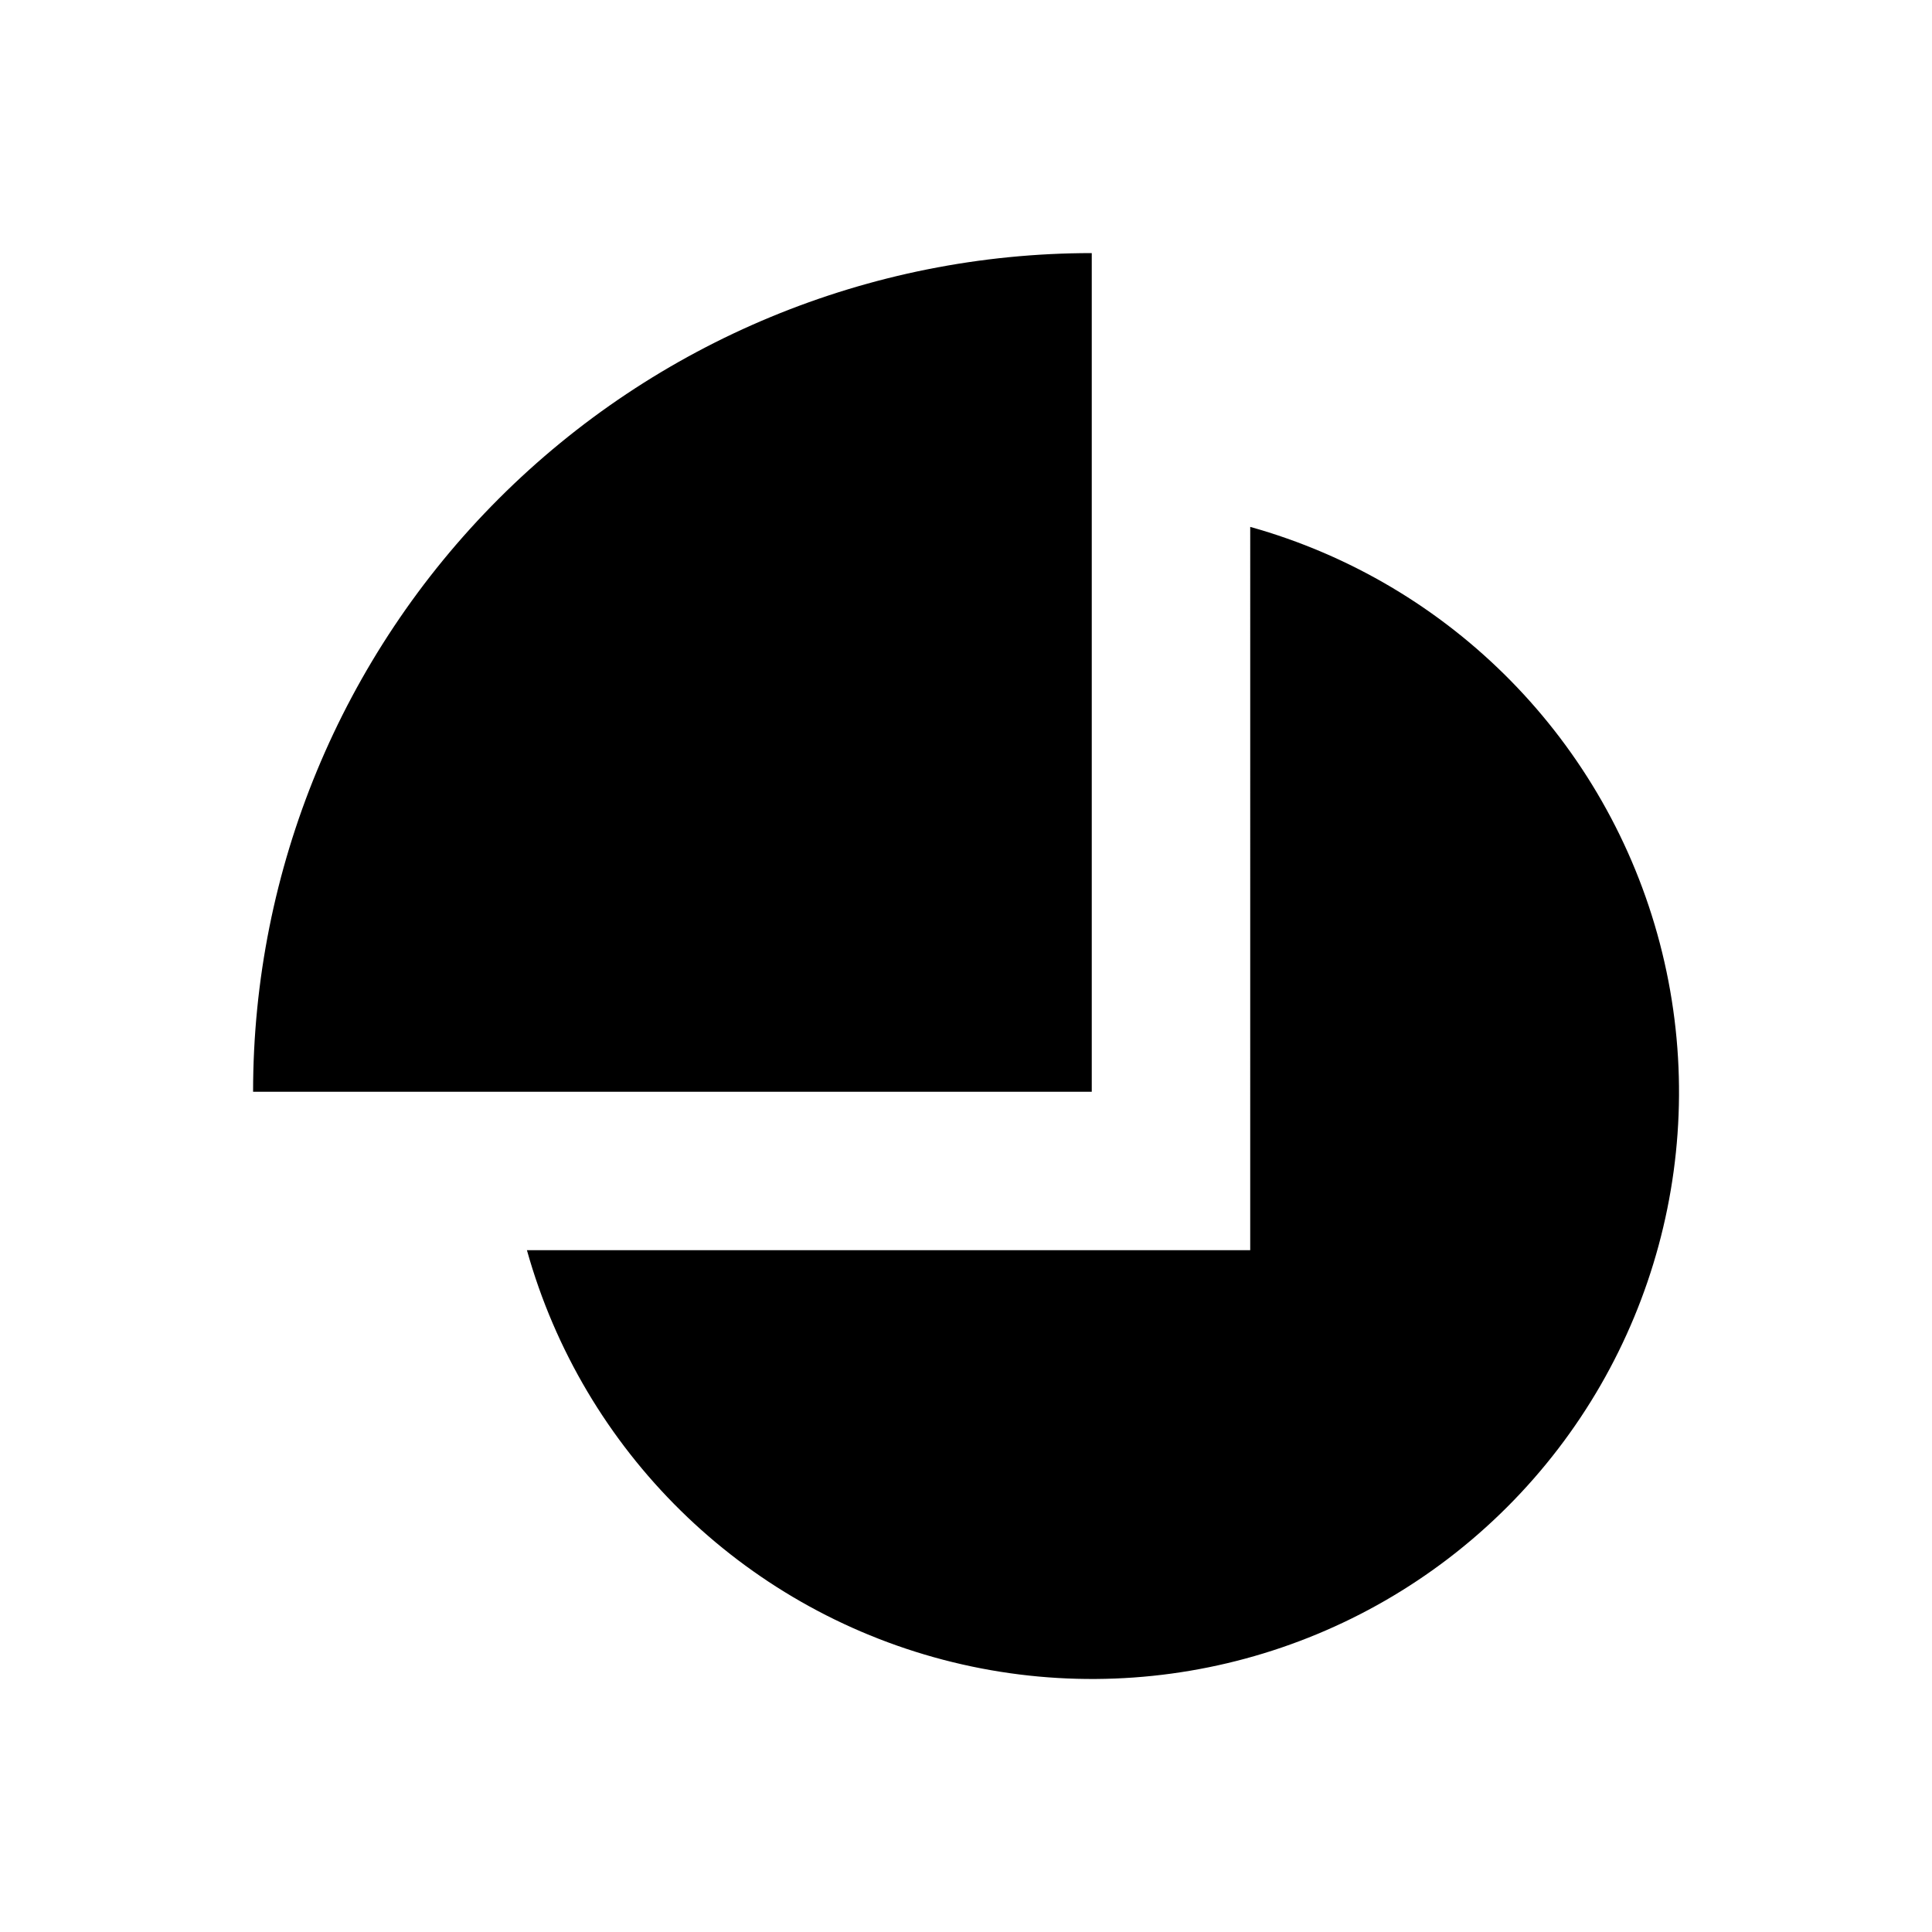<?xml version="1.0" encoding="UTF-8"?>
<!-- Uploaded to: SVG Repo, www.svgrepo.com, Generator: SVG Repo Mixer Tools -->
<svg fill="#000000" width="800px" height="800px" version="1.1" viewBox="144 144 512 512" xmlns="http://www.w3.org/2000/svg">
 <path d="m211.07 433.33c0-58.945 23.418-115.48 65.098-157.16 41.684-41.68 98.219-65.098 157.16-65.098v222.26zm264.25 41.984h-191.68c14.887 53.219 56.895 94.543 110.35 108.55 53.457 14.012 110.33-1.395 149.41-40.473 39.078-39.074 54.484-95.949 40.473-149.41-14.008-53.453-55.332-95.461-108.55-110.35z"/>
</svg>